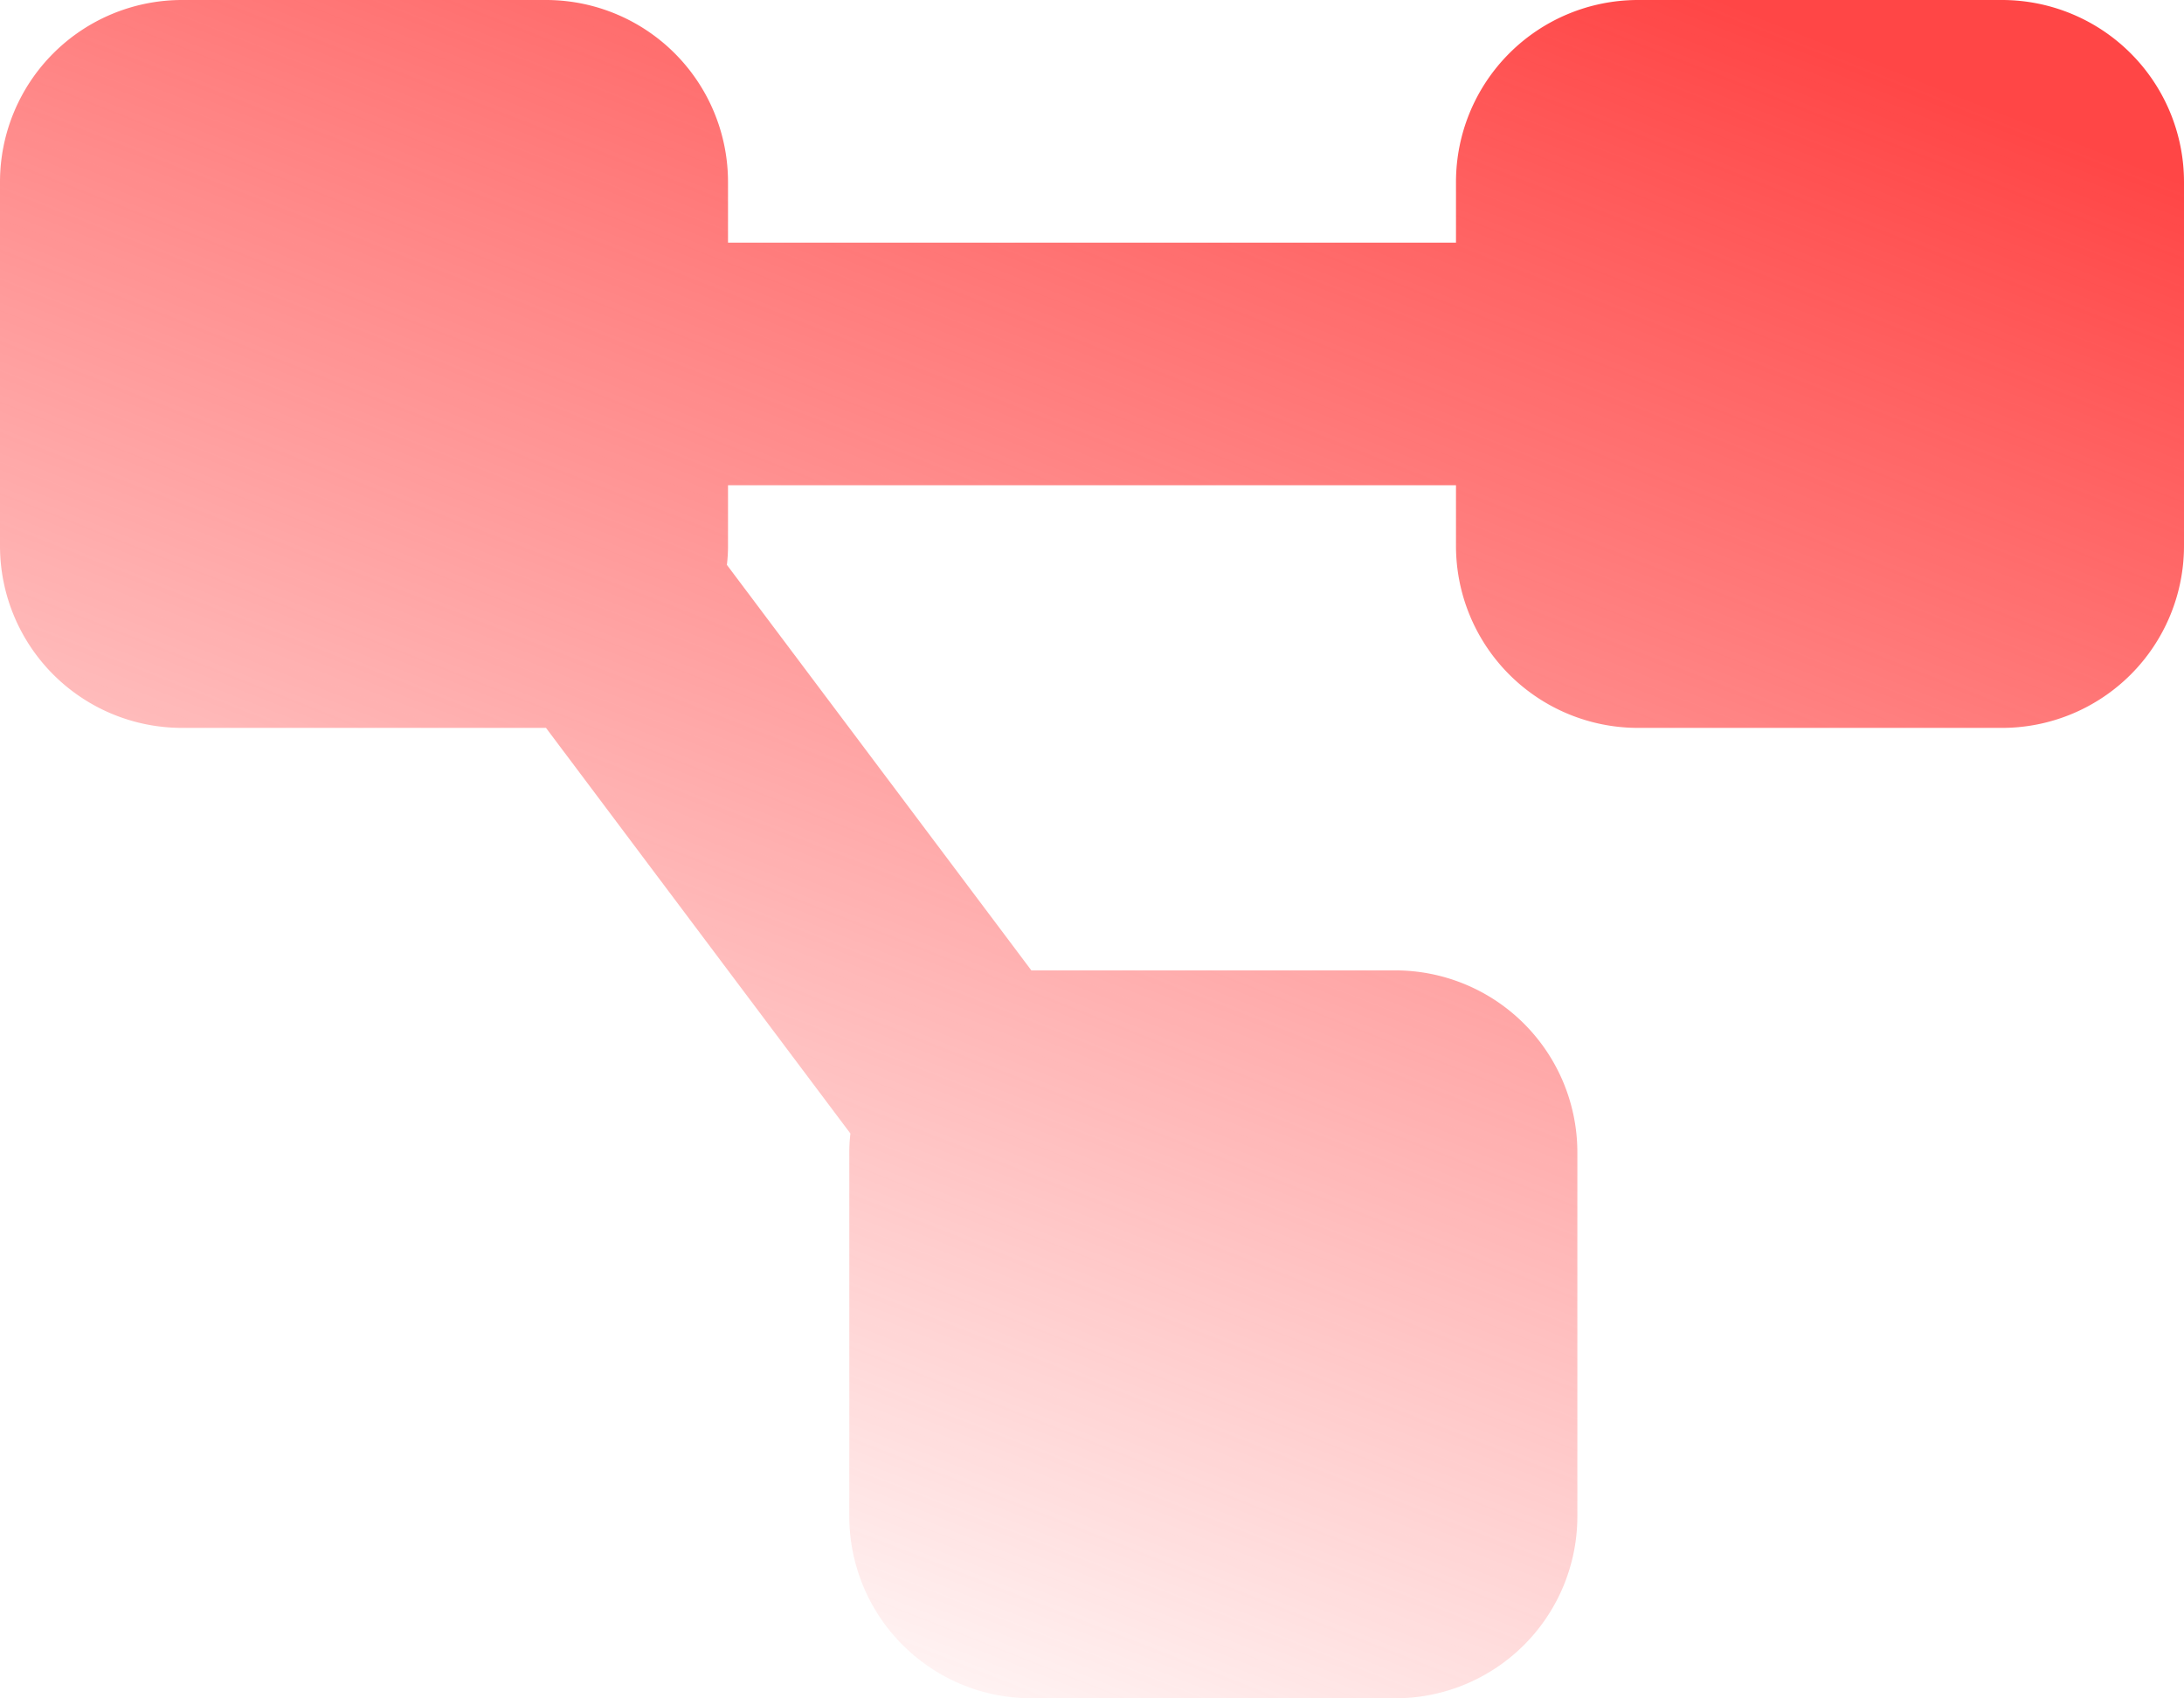 <svg xmlns="http://www.w3.org/2000/svg" xmlns:xlink="http://www.w3.org/1999/xlink" width="56" height="43.556" viewBox="0 0 56 43.556">
  <defs>
    <linearGradient id="linear-gradient" x1="0.795" x2="0.279" y2="1" gradientUnits="objectBoundingBox">
      <stop offset="0" stop-color="#ff4646"/>
      <stop offset="1" stop-color="#ff4646" stop-opacity="0"/>
    </linearGradient>
  </defs>
  <path id="Pfad_8383" data-name="Pfad 8383" d="M0,4.667A4.668,4.668,0,0,1,4.667,0H14a4.668,4.668,0,0,1,4.667,4.667V6.222H37.333V4.667A4.668,4.668,0,0,1,42,0h9.333A4.668,4.668,0,0,1,56,4.667V14a4.668,4.668,0,0,1-4.667,4.667H42A4.668,4.668,0,0,1,37.333,14V12.444H18.667V14a3.957,3.957,0,0,1-.029.486l7.807,10.4h9.333a4.668,4.668,0,0,1,4.667,4.667v9.333a4.668,4.668,0,0,1-4.667,4.667H26.444a4.668,4.668,0,0,1-4.667-4.667V29.556a3.957,3.957,0,0,1,.029-.486L14,18.667H4.667A4.668,4.668,0,0,1,0,14Z" fill="url(#linear-gradient)"/>
</svg>
